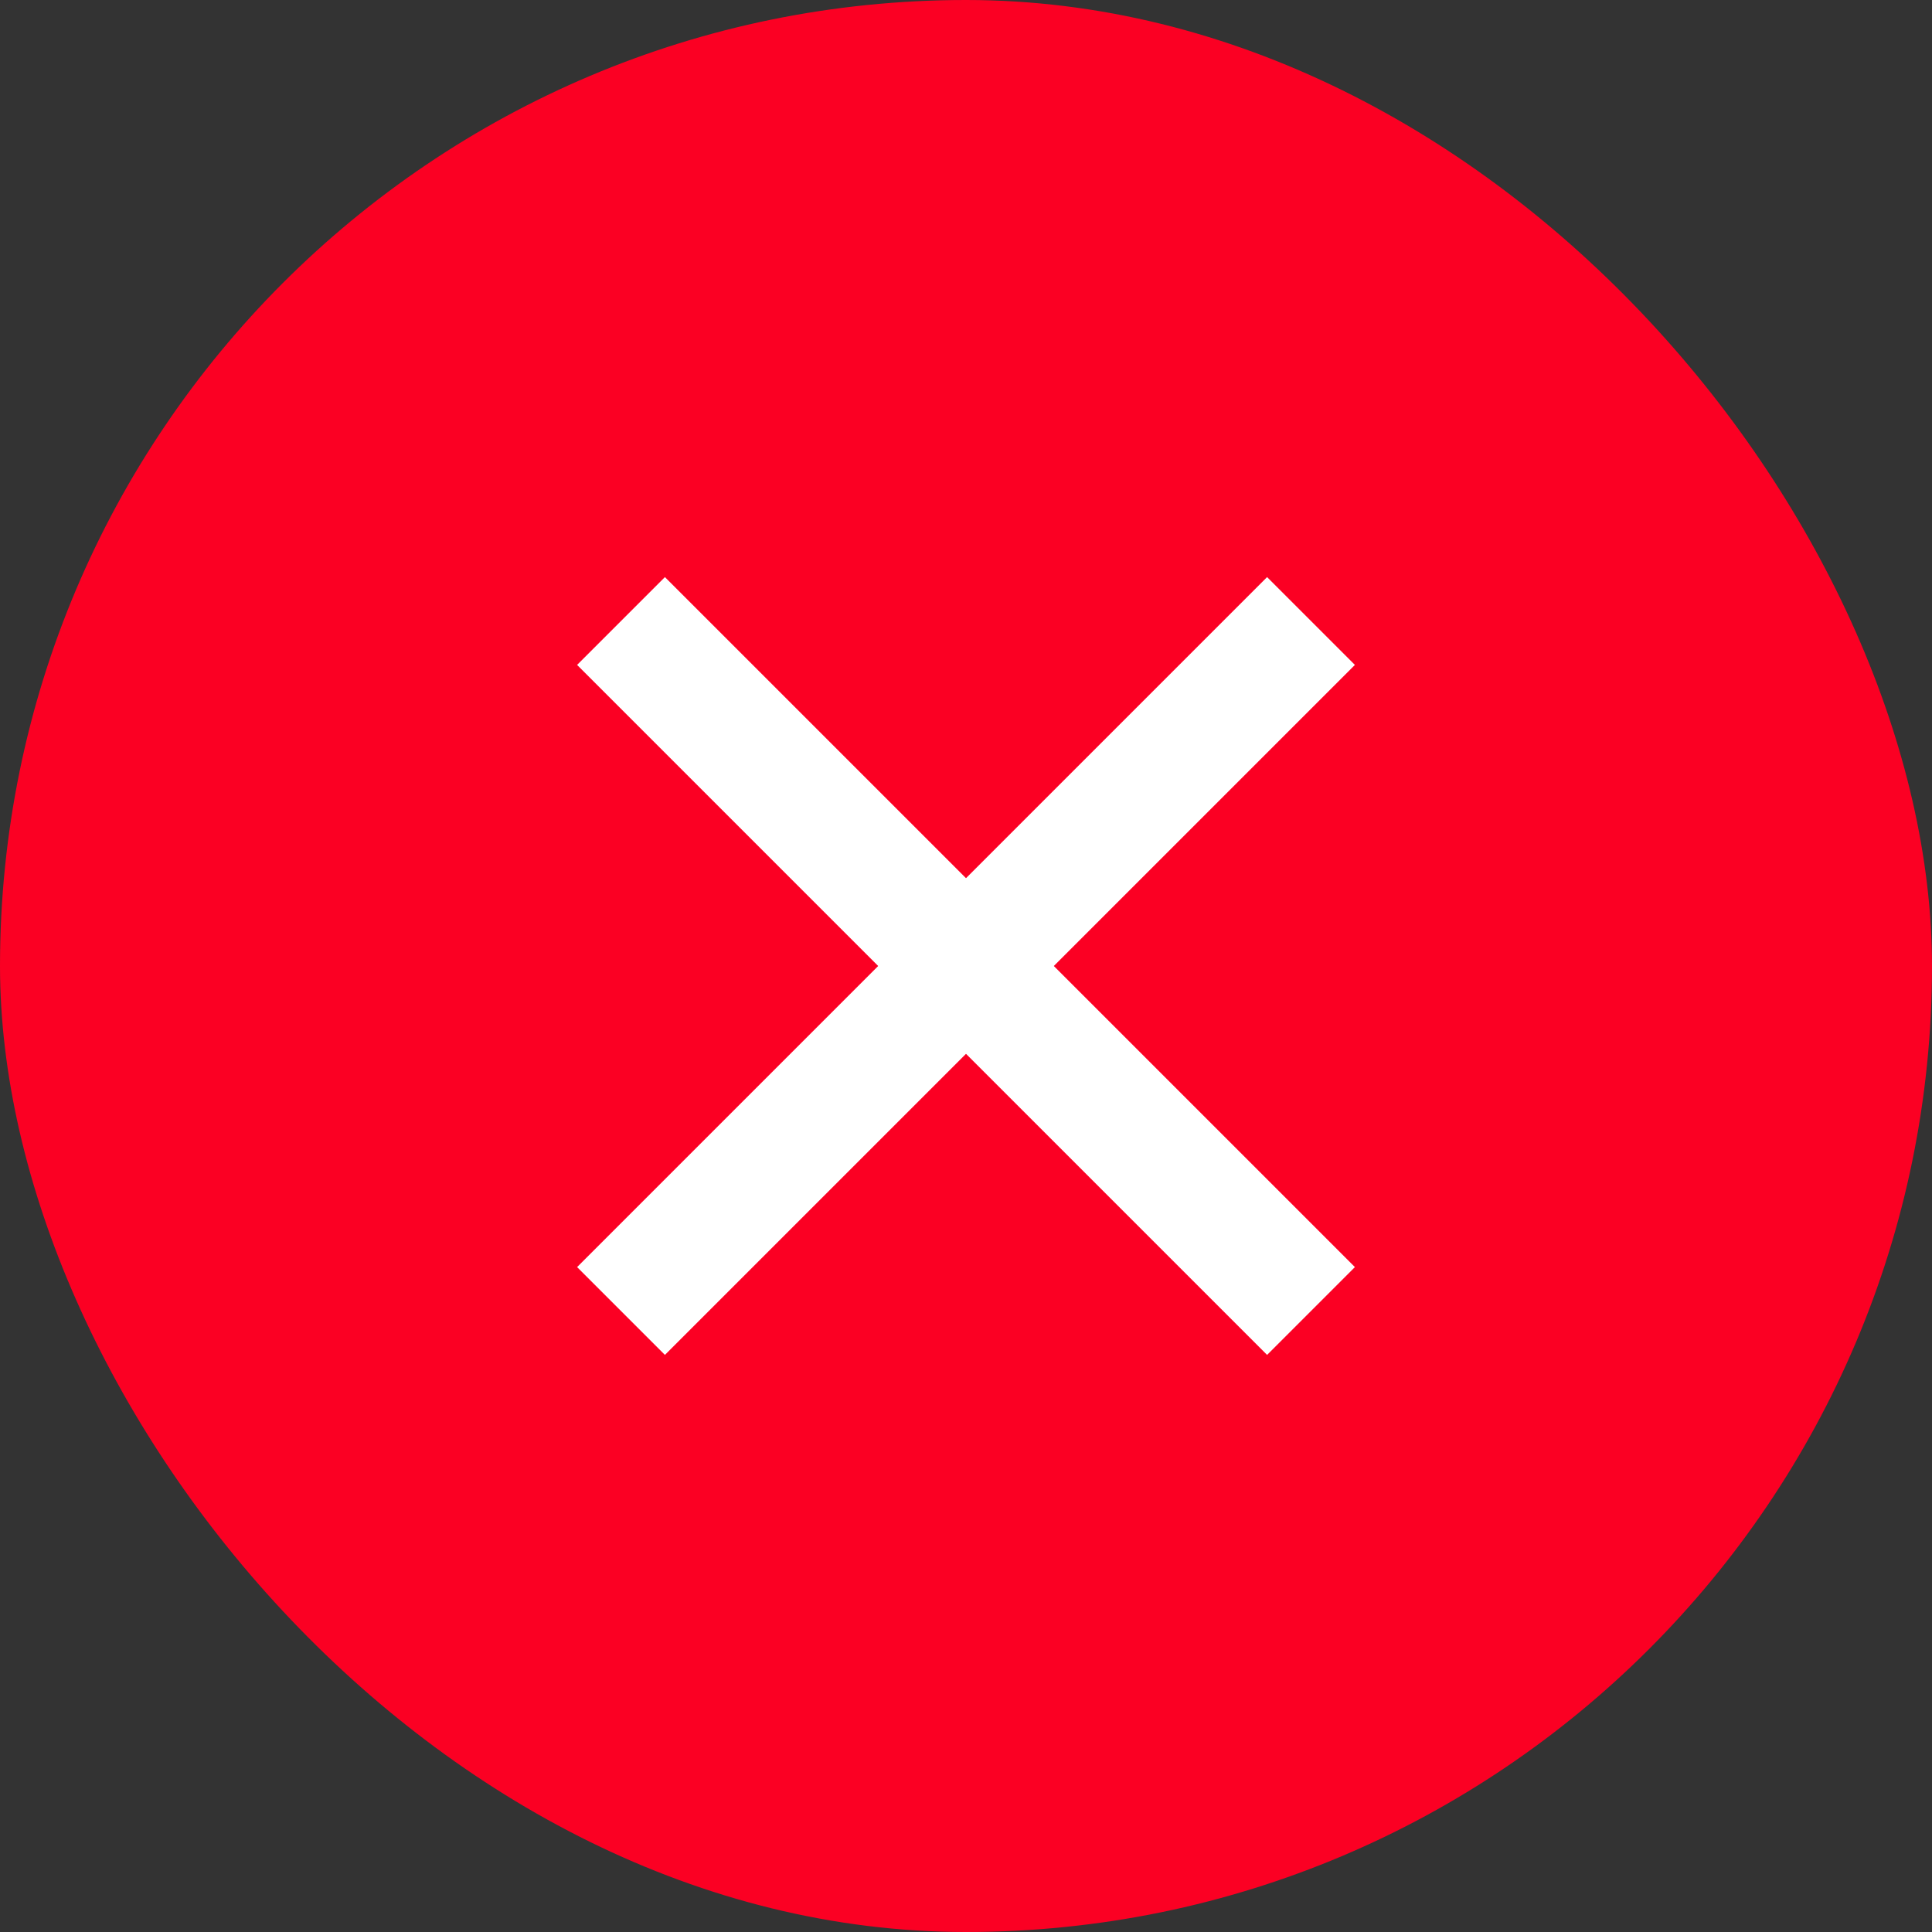 <?xml version="1.0" encoding="utf-8"?>
<svg xmlns="http://www.w3.org/2000/svg" fill="none" height="100%" overflow="visible" preserveAspectRatio="none" style="display: block;" viewBox="0 0 28 28" width="100%">
<rect x="0" y="0" width="28" height="28" fill="#333333" stroke="none"/>
<g id="Overlay">
<rect fill="#FB0023" height="28" rx="14" width="28"/>
<g clip-path="url(#clip0_0_1503)" id="wrong">
<g clip-path="url(#clip1_0_1503)" id="close.svg fill">
<g clip-path="url(#clip2_0_1503)" id="close.svg">
<path d="M19 9L9 19" id="Vector" stroke="white" stroke-width="1.8"/>
<path d="M9 9L19 19" id="Vector_2" stroke="white" stroke-width="1.8"/>
</g>
</g>
</g>
</g>
<defs>
<clipPath id="clip0_0_1503">
<rect fill="white" height="12" transform="translate(8 8)" width="12"/>
</clipPath>
<clipPath id="clip1_0_1503">
<rect fill="white" height="12" transform="translate(8 8)" width="12"/>
</clipPath>
<clipPath id="clip2_0_1503">
<rect fill="white" height="12" transform="translate(8 8)" width="12"/>
</clipPath>
</defs>
</svg>